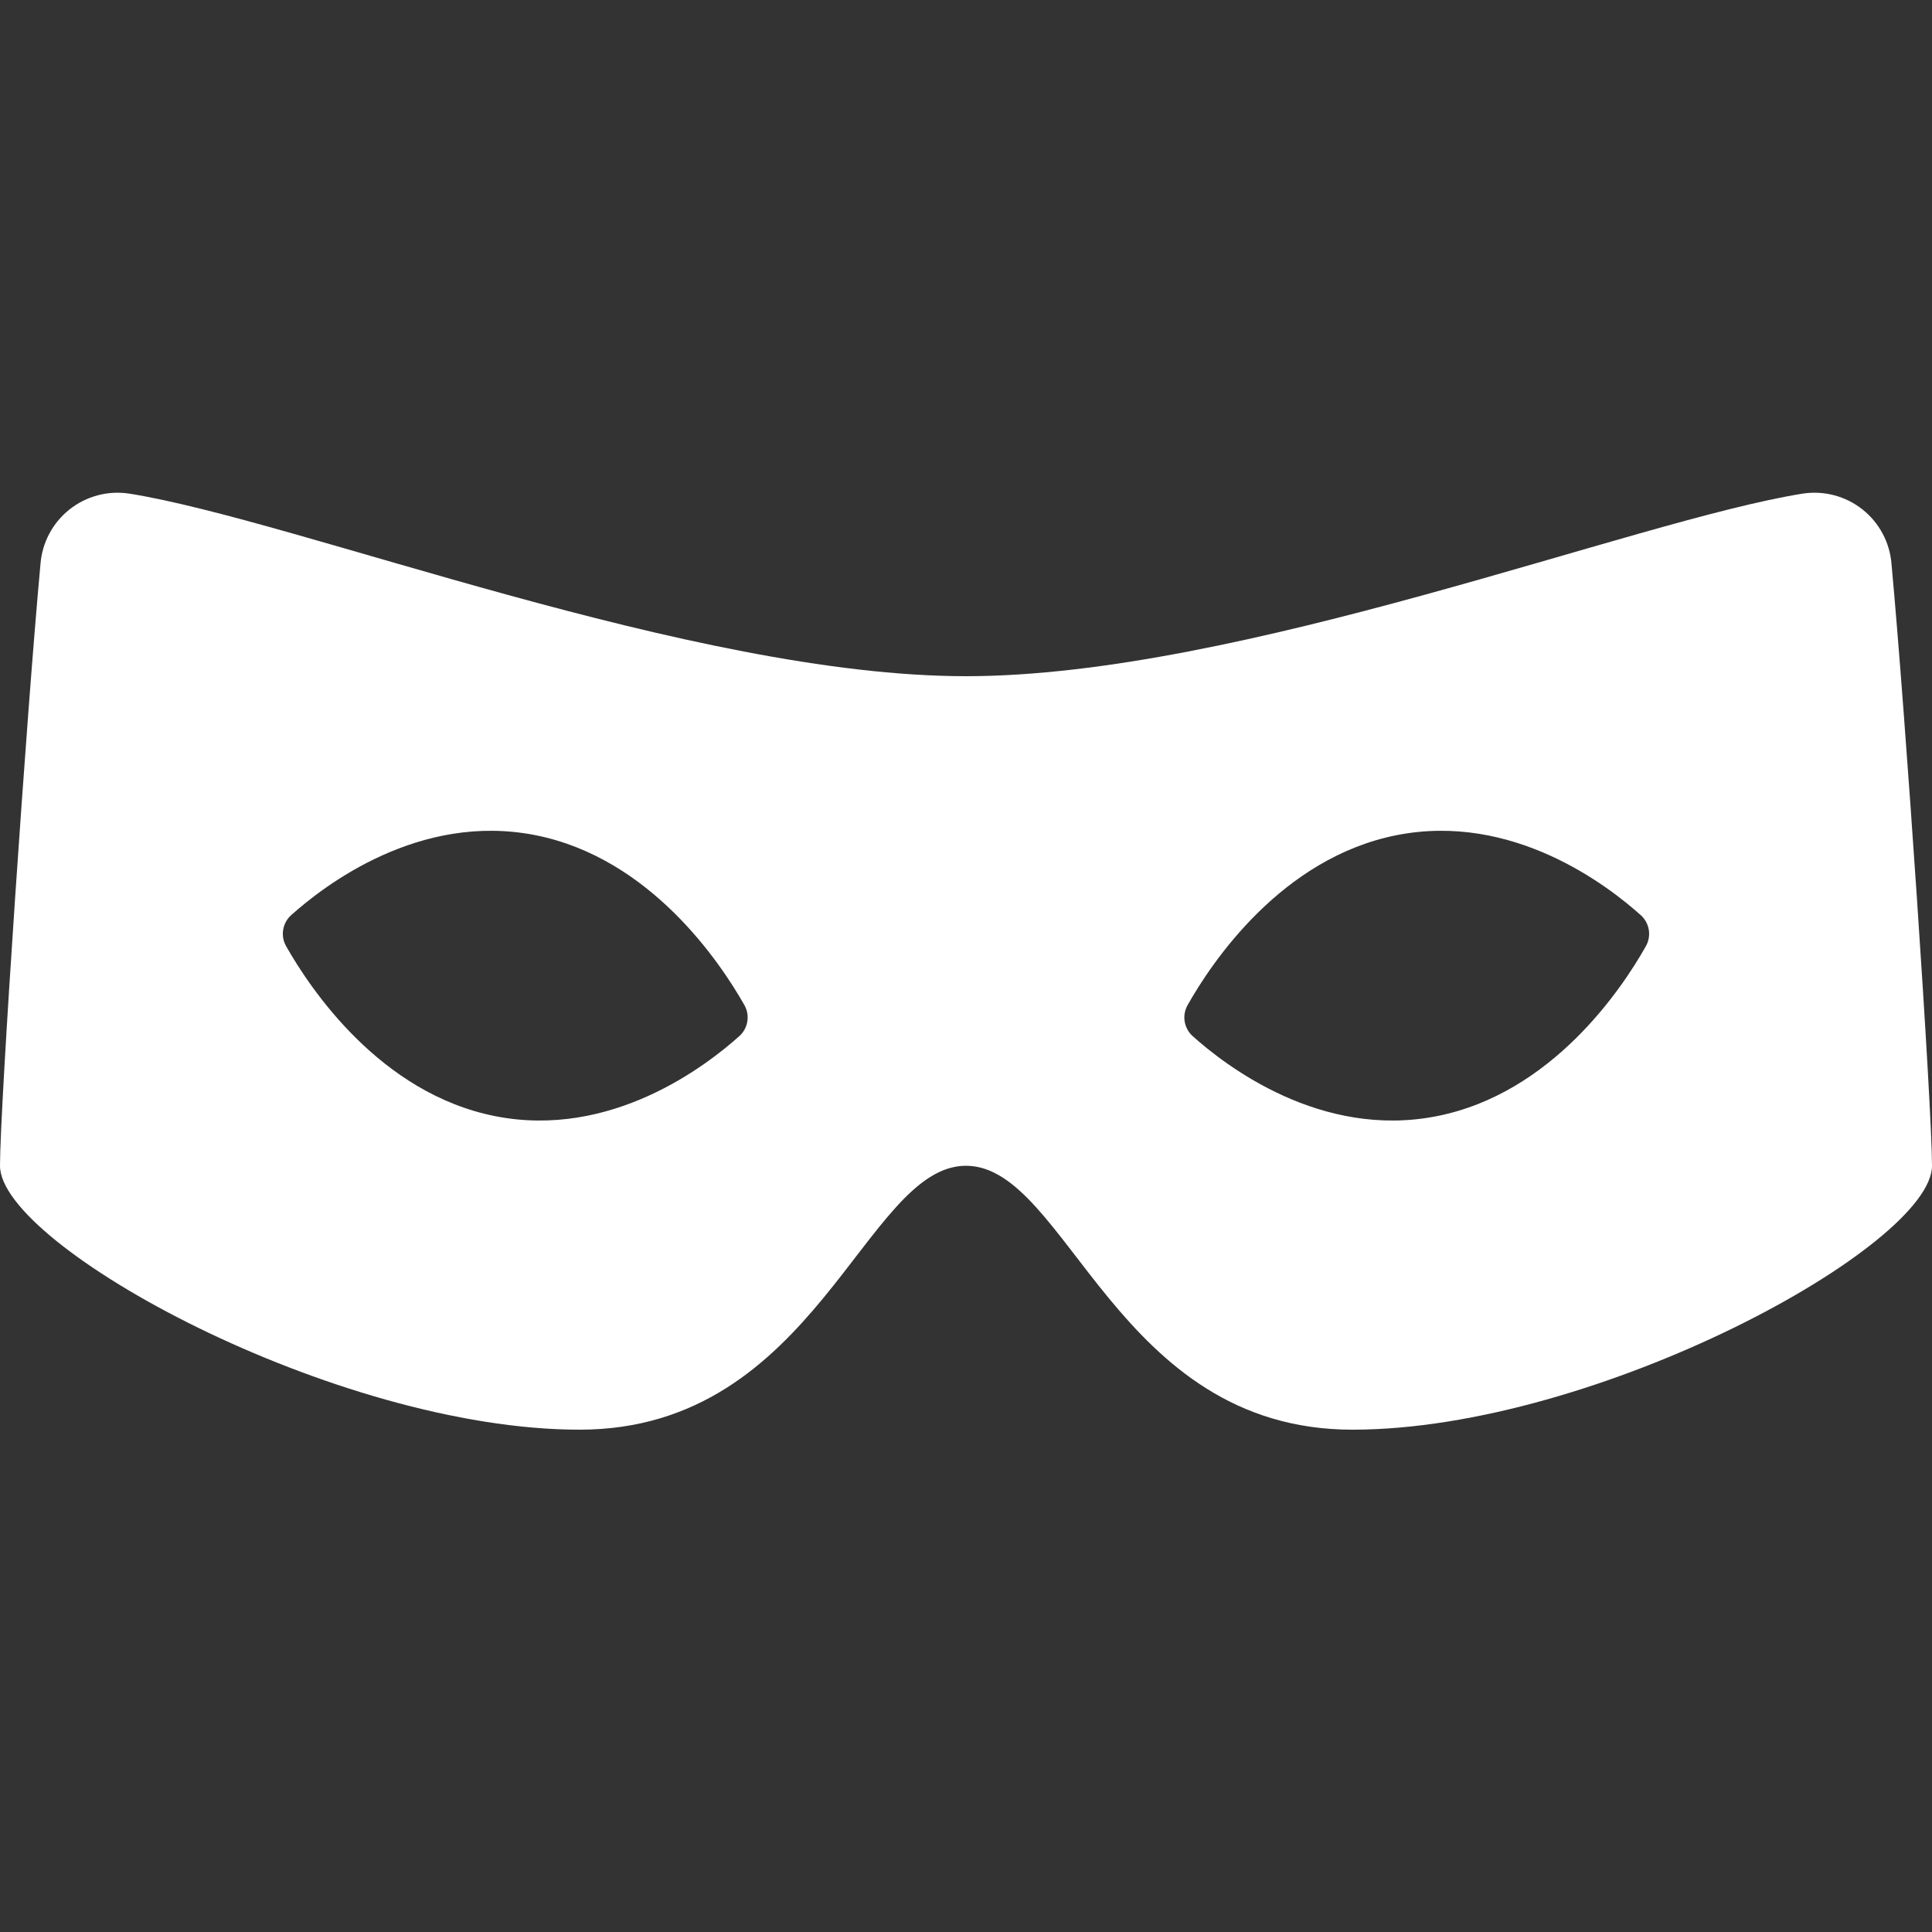 <svg width="512" height="512" viewBox="0 0 512 512" fill="none" xmlns="http://www.w3.org/2000/svg">
<rect x="0" y="0" width="512" height="512" fill="#333333" stroke="none"/>
<path d="M501.274 149.504C501.06 146.689 500.266 143.948 498.943 141.454C497.619 138.96 495.794 136.767 493.582 135.012C491.371 133.257 488.82 131.979 486.09 131.256C483.361 130.534 480.512 130.384 477.722 130.816C433.126 137.933 328.576 179.2 256 179.2C183.424 179.2 78.874 137.933 34.278 130.816C31.49 130.384 28.643 130.534 25.915 131.254C23.187 131.975 20.638 133.251 18.427 135.003C16.215 136.756 14.39 138.946 13.065 141.437C11.74 143.928 10.944 146.665 10.726 149.478C7.091 188.698 0 293.12 0 308.941C0 330.189 88.883 378.88 153.6 378.88C216.371 378.88 229.12 308.941 256 308.941C282.88 308.941 295.629 378.88 358.4 378.88C423.117 378.88 512 330.189 512 308.941C512 293.12 504.909 188.698 501.274 149.504ZM196.096 274.432C187.059 282.573 161.92 301.824 131.302 295.808C100.685 289.792 82.176 261.939 75.853 250.803C75.109 249.519 74.815 248.022 75.019 246.552C75.224 245.081 75.913 243.721 76.979 242.688C86.016 234.547 111.155 215.296 141.798 221.312C172.416 227.328 190.925 255.181 197.248 266.317C197.989 267.604 198.278 269.102 198.069 270.573C197.861 272.043 197.166 273.402 196.096 274.432ZM436.147 250.803C429.85 261.965 411.341 289.792 380.698 295.808C350.08 301.824 324.915 282.573 315.904 274.432C314.834 273.402 314.139 272.043 313.931 270.573C313.722 269.102 314.011 267.604 314.752 266.317C321.05 255.155 339.558 227.328 370.202 221.312C400.819 215.296 425.984 234.547 434.995 242.688C436.065 243.718 436.76 245.077 436.969 246.547C437.177 248.018 436.888 249.516 436.147 250.803Z" fill="white"/>
</svg>
